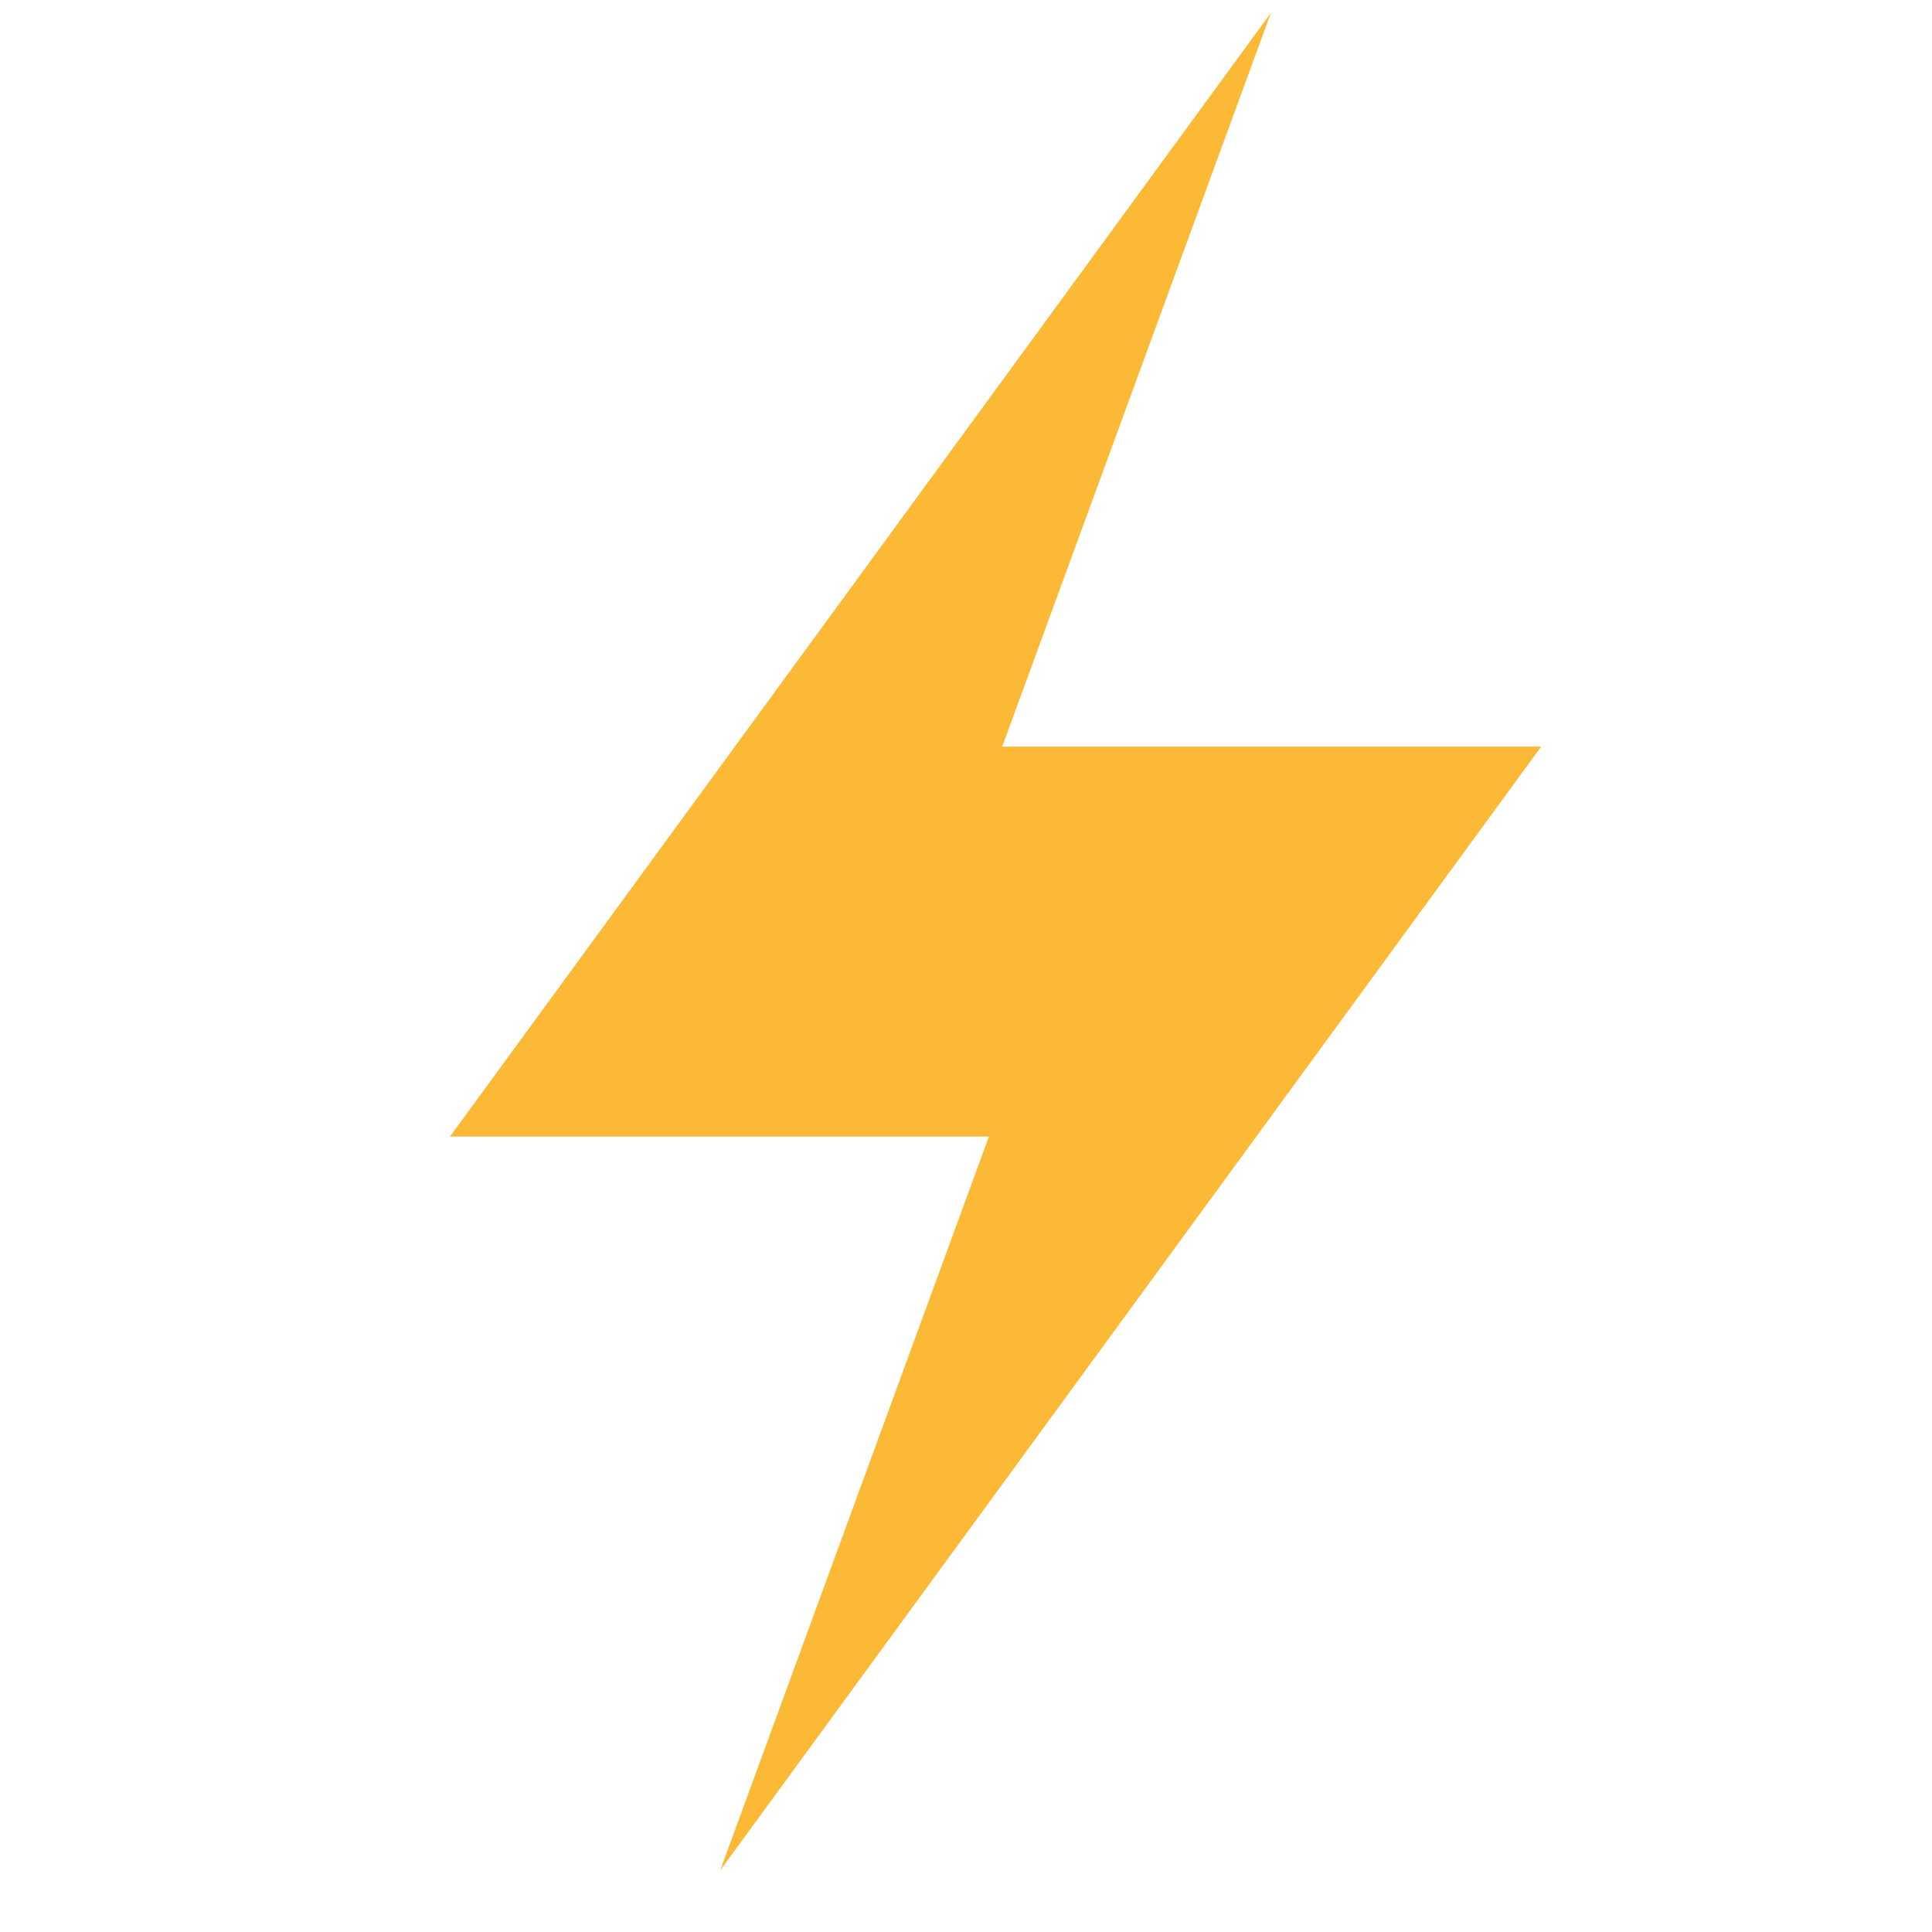 <svg width="27" height="27" viewBox="0 0 27 27" fill="none" xmlns="http://www.w3.org/2000/svg">
<g clip-path="url(#clip0_1640_48979)">
<path d="M21.538 10.434H14.006L17.761 0.18L6.288 15.884H13.82L10.065 26.139L21.538 10.434Z" fill="#FBB936"/>
</g>
<defs>
<clipPath id="clip0_1640_48979">
<rect width="26" height="25.959" fill="white" transform="translate(0.913 0.18)"/>
</clipPath>
</defs>
</svg>
